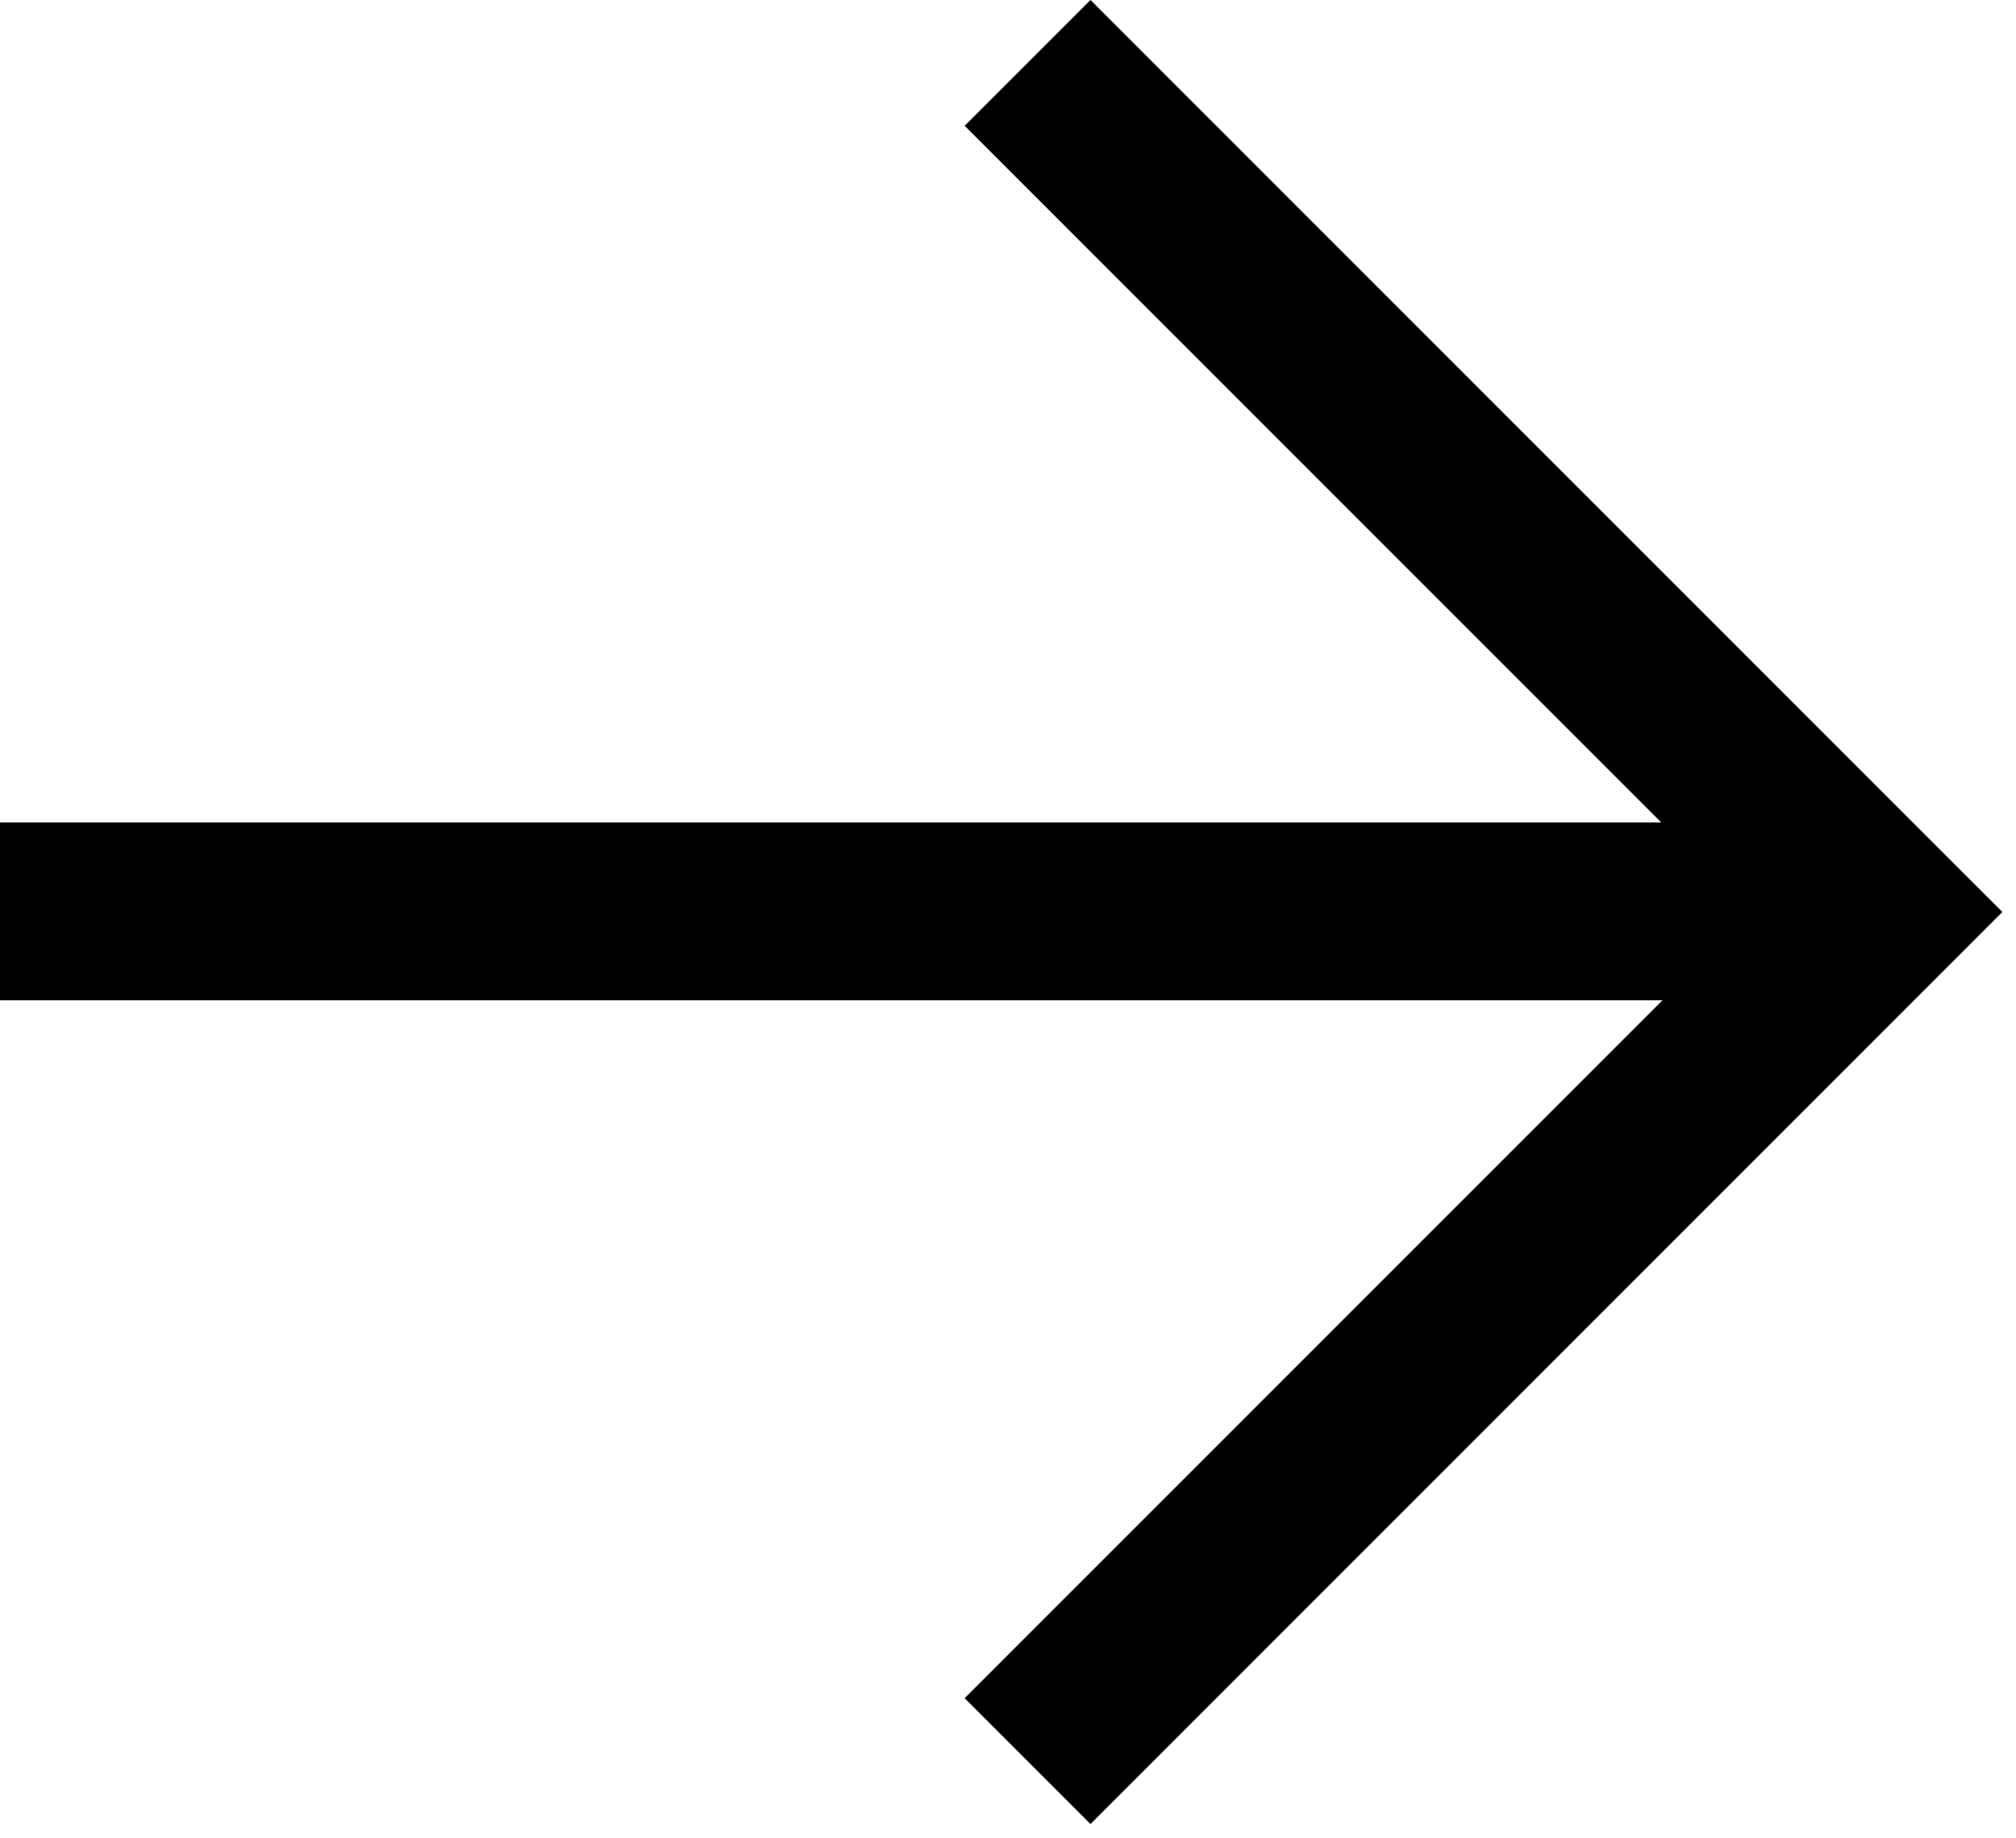 <svg width="34" height="31" viewBox="0 0 34 31" fill="none" xmlns="http://www.w3.org/2000/svg">
<path fill-rule="evenodd" clip-rule="evenodd" d="M28.038 16.868L0 16.868V13.868L28.016 13.868L16.269 2.121L18.391 0L32.709 14.319L33.77 15.379L32.709 16.44L18.391 30.759L16.269 28.637L28.038 16.868Z" fill="black"/>
</svg>
